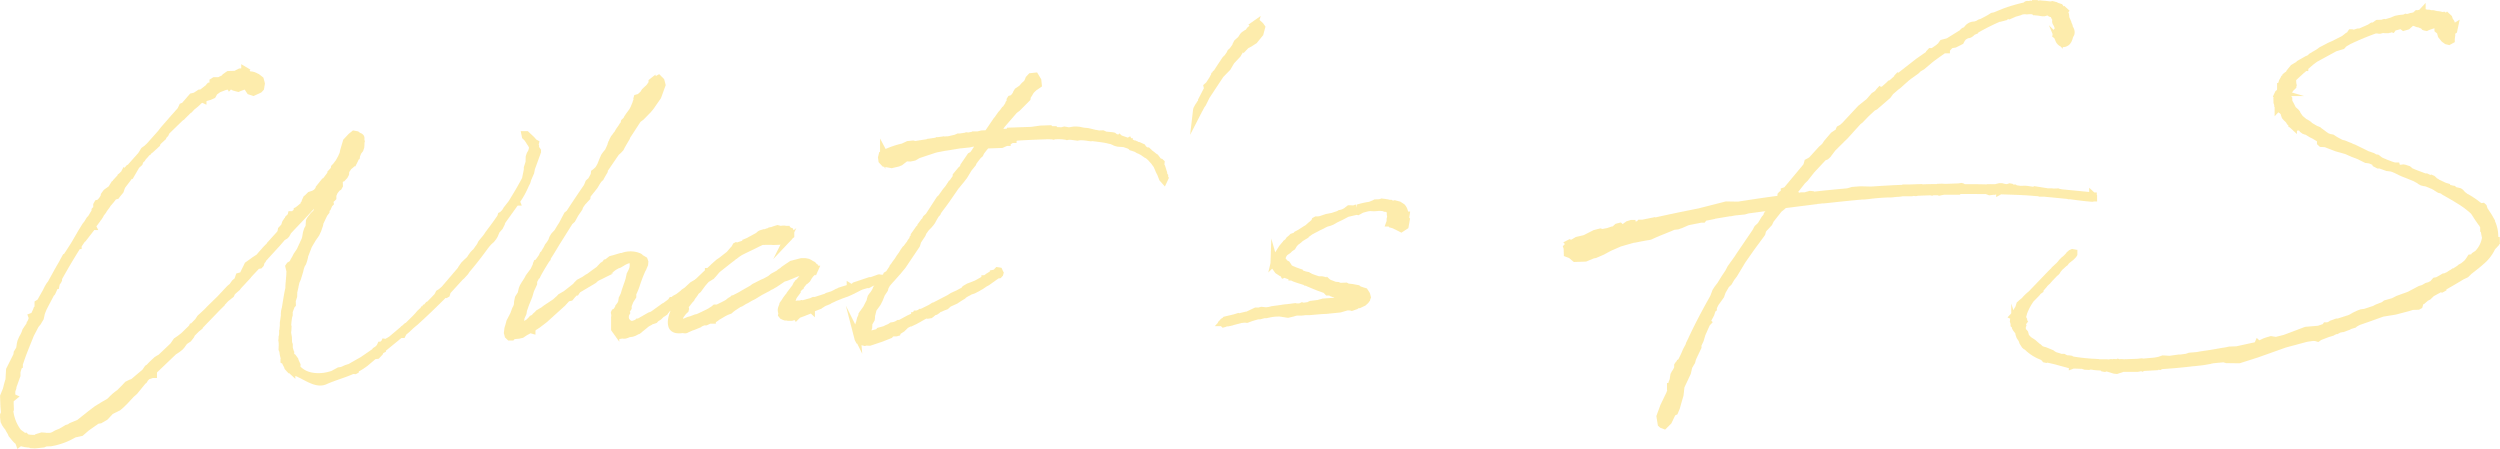 <svg xmlns="http://www.w3.org/2000/svg" viewBox="0 0 997.2 179.1"><defs><style>.cls-1{opacity:0.4;}.cls-2{fill:#fbcf2f;stroke:#fbcf2f;stroke-miterlimit:10;stroke-width:2.72px;}</style></defs><g id="レイヤー_2" data-name="レイヤー 2"><g id="メイン"><g id="_ページ" data-name="２ページ"><g class="cls-1"><path class="cls-2" d="M1.73,164.8l0-.38-.2-2.24-.14-4.13.57-1.4.47-1.14c.33-1.27.65-2.65,1.11-4l.23-4,2.93-5.87.09-.88,1-1.66.3-2,.22-.89L8.83,135l.7-1.28.35-.76.34-1,1.55-2.31.23-.5V129l.12-.13a13,13,0,0,1,.58-1.27l.09-1-.14-.37.37-.14.5-.14,1.05-2.29.11-.38.24-.26.35-.64-.13-.37,0-1,.86-.53,2.36-4.21.7-1.41.59-1,.48-.64.12-.13,2.47-4.47.12-.25,1.77-3.07h.12a.13.13,0,0,1,.12-.13l.23-.75,1.06-1.92.37-.14.59-1,.12-.13,2.38-3.71,2.24-3.84.35-.64L34.06,90l.72-.91.94-1.53.61-.65,1.54-2.56,0-.5.12-.13.49-.39.11-.25.23-.76.36-.39-.5.14h-.12l0-.37.36-.64.49-.14,0,.5.48-.77.84-1,.71-1.15.1-.63.84-1.16,2-1.44,1.19-1.92.73-.4.24-.39.25-.13-.14-.25.24-.26,0,.5.49-.26h.25l.48-.65.12-.13-.13-.12.1-.88.48-.39.5-.27.47-.89.25.24.11-.5L51.41,67l.37-.13L56.12,62l.36-.51.94-1.53,1.1-.79,1-.92L64.2,53l.47-.64.72-.9,1.81-2.07.24-.26,1.33-1.55,2.41-2.71V45l.72-.77.82-1.78.74-.28,3.13-3.62,1.24-.29,1.84-1.19.62,0a.42.42,0,0,0,.25-.14l2.68-2.09.12-.26.24-.26.5,0,.36-.38.61-.53.36-.38h-.5l0-.5.62-.39.75,0L86,33l.86-.53,1.22-.67,1.36-.67.36-.51,1.34-.93,2.75-.09,1.85-.94,1.5-.06.36-.38V28l.39.23-.24.39.51.23.65.6v.38l.87,0a4.71,4.71,0,0,1,2.28.67l.51.23,1.29,1,.14.5.29,1.11L104,35.12l-.6.65-2.35,1.08-1.39-.45-.66-1,.57-1.65.35-.76-.39-.24L99,32.41v.13l-1.57,1.81L95.63,35l-.62.27-1.64-.44L91.83,34l-.24.26-.13-.24-.86.4-.87.16-2.6,1-1.59,1.18L84.84,38l-1.24.55-.49.14L82,39l-1,.41v.25l-.51-.23-.48.39-.25.13c-.12.14-.12.14-.25.14l-.6.65-.85.78-1.46,1.17-.85.91h-.12L73.1,46.09l-.49.52-.73.53-4.12,4-1.33,1.3-.47,1-.84.91-.11.38-1.7,1.56-.48.52-.23.63-2.55,2.34-.49.27-.48.64-.49.27-.48.64-.6.65h-.13l-.12.13-.59,1-.73.65L55.6,65l-1,.91-.24.26L52.14,70h-.25l-3.11,4.12-.12.13L48,76.15l-1.2,1.42-.36.51-1,.29-1.2,1.54L42.9,81.46l-.12.26-1.31,1.8-.36.63-.6.78h-.12l-.47,1-.59.9-.24.25-.24.39-2,2.7.13.25h-.12l-.73.78v.25l-3,3.86-.36.26L31.2,97.9V98h-.12c-2.73,4.35-5.33,8.7-7.69,13l0,.63-.24.51-.6.77-.21,1h-.5l0,.5-1.05,2.29-.48.52-2.94,5.61-.8,2-.43,2-1.07,1.79-.84,1-2,3.82c-1.62,4.07-3.24,7.88-4.48,11.81v.12H7.69c0,.25-.11.38-.1.63a13.24,13.24,0,0,0-.79,2.4l0,1.38-1.6,4.44v.37l-.45,1.4,0,2.25.51.23-.49.4-.72.77.13,3.63-.24.38a16.6,16.6,0,0,0,3.44,8.78l2.44,1.79.37-.14.52.48a15.55,15.55,0,0,0,3.64.25l.48-.39,1.37-.42.49-.15,1.26.09,1.13.21v-.13h.12l.13.12h.13l.49-.14h.38l1.11-.42,1.1-.66,1.73-.69,2.46-1.46,1-.29.73-.52,3-1.23.37-.27L36.17,165l2.44-1.84,2.58-1.59,2.33-1.33.73-.65.6-.65,1.09-1,1-.79.73-.52,1.81-1.82,1.33-1.42,1.36-.68.86-.28,4.75-4,.12-.13.95-1.41.61-.4.85-.91,1.21-1.17,1-.91.86-.53.73-.4L68.92,138l.24-.26L70.35,136l1.34-.92,1.22-.92.73-.66,2.91-2.85.12-.26h.12l.24-.26,1.94-2,.83-1.28,2.55-2.34L83.8,123l4-3.9,3.74-4,1.1-.92,1-1.41,1.1-.91.56-1.65,1.49-.43a.46.46,0,0,1,.12-.25l1.87-3.83,2.93-2.1.61-.4.86-.53,1.69-1.94.36-.38c.72-.91,1.57-1.69,2.41-2.59l.12-.26.12-.13c.12-.13.37-.26.48-.52l3.38-3.74.11-.26.23-.63.11-.63,1.2-1.3.46-1.39.59-.9.61-.4v-.5l1-1,.11-.51.87,0,1.46-1.3v-.38l.24-.13.86-.66,1.7-1.43v-.38l.12-.13.34-1,.46-1,.49-.39,1-1,1.36-.42,1.1-.66,1.09-1.29,0-.38,2.16-2.7.37-.14,2.16-2.83v-.38l1.32-1.42.1-.76.73-.77.71-1,.49-.39.11-.51.7-1.27.7-1.53.21-1.14,1.12-3.79,1.81-1.94,1.22-1,1.13.21.78.6c.63.1,1.27.58.79,1.35l.13.12.15.62-.11.38,0,.75-.08,1.13-.34,1-.72.9-.58,1.4-.1.63-.25.13-.23.63-.23.51-.58,1.15h-.38l-.35.64-.49.39-.61.53-.12.13-1,1.53-.08,1.13-.47.89-.85.91-.49.14-.37.39-.35.64.06,1.75-.35.64-.61.4-.6.77-.25.13-.81,1.91,0,1-.25.26-.6.52-.35.77.14.62-.48.51-.58,1.4-.48.39-.12.38,0,.63-.72.9-1.64,3.44-.21,1-.68,2-.7,1.52-1.43,2.06L123.12,98l-1.61,4.18,0,.38-.34,1.26-.34,1-.59,1-.56,1.77v.25l-1,3.29-.47,1a23.32,23.32,0,0,0-.54,2.4l-.44,1.89-.06,1.76-.56,1.77.05,1.5-.36.39-.81,2.16a1.62,1.62,0,0,0-.09.75l0,.88-.23.76a32.55,32.55,0,0,0-.38,3.39l.14.5-.07,1.5-.1.88v.13l.31,1.74.07,2.13.29.86,0,1.38.43,1.36-.12.38,0,.88H116v.38l.9.59.79,1.1.14.5.68,1.48-.08,1.13c2.21,2.55,5.64,3.93,10.63,3.38a20,20,0,0,0,3.73-.88l2.46-1.34,1.12-.16,1.85-.82,1.36-.42,5.16-2.94,4.77-3.29.23-.39,1-.66.73-.77.35-.77.62,0,.24-.38.61-.53.11-.25.63.1,2-1.19,4.5-3.79.25-.26h.12s.13,0,.12-.13l.12-.13,1.09-1,.37-.14.13-.13,2.78-2.73,1.09-1.16.84-1,.85-.79.36-.26.24-.38.38,0,.12-.12.23-.51h.12l.25-.26.84-1,.37-.14,2.41-2.46.85-.91.59-1.14.85-.53.61-.53.73-.65,6.5-7.61.35-.64,1-1.41,1-1,1-.91.36-.39.48-.77.71-1,.73-.78.24-.13.48-.65,1.43-2,.47-1,1.92-2.32.95-1.41,2.87-3.86,1.79-2.56.12-.13.22-.76.5-.27,1-1,.71-1.16,1.92-2.44c1.9-3.08,3.91-6.4,5.55-9.59l.54-2.65.21-1.13,0-.75L211,64.7l.05-2.13.34-1,.59-1,.55-2-.39-.49v-.25a9.14,9.14,0,0,1-1.19-1.71l-.78-1.1-.65-.61-.15-.74.62,0,2.07,1.93.53.61.39.48.64.36-.22.88.26.37,0,.75.79,1.1v.37l-2.4,6.6-.32,1.64-.23.51-.93,2.16-.33,1.14-.71,1.4A31.89,31.89,0,0,1,206,80.27l.14.37h-.25l-.12.26-.36.26-5.14,7.19-.22.76-.7,1.4L198.05,92l-.81,1.9-.48.77-.72.9-1.09,1-.6.65-.6.77-.12.13q-3.58,5-7.55,9.66l-.48.77L184.27,110l-.72.65-5.07,5.56-.33,1.14-.25.14-.63-.11c-3.75,3.77-7.51,7.4-11.39,10.92l-.12.13-.49.39c-1,.79-1.94,1.7-2.91,2.61L161,132.56l-.47.9-.62,0-.13-.12-7.19,5.88v.25l-.49.27a.67.67,0,0,0-.37.26l-.23.64-1.08,1.16-1.25.17-3.4,2.88a24.65,24.65,0,0,1-3.8,2.38l-.11.51-.25.13-.88-.09c-3.57,1.62-7.54,2.64-11.12,4.27-3.82,1.63-8.22-2.47-12.27-3.71a2,2,0,0,1-.9-.47V148l-.13-.12-.52-.36h-.12l-.91-1-.14-.49a10.32,10.32,0,0,1-1-2.1h-.13l-.25-.12,0-.37.11-.51a18.42,18.42,0,0,1-.6-3l-.28-.62.07-1.63,0-.88-.16-1.12.1-.63,0-.62.11-.38c0-.25.11-.51.1-.76l0-1.25.11-.25.18-2,0-1.13.11-.63.3-2.14,0-1,.1-.88.33-1.26v-.13c.52-3.15.93-5.91,1.37-7.56l0-1,.36-4.27.06-1.63-.44-1.86.36-.52,1.1-.66.47-1,.83-1.41.35-.76,1.31-1.92,1-2.17,1.05-2.29.22-.76.31-1.89.45-1.39.59-1,.17-2.39.35-.64L125,85.86l1.09-1,.58-1.4h.12l3-7-.85.91-.49.39-.11.38-.38-.11c-4.32,5.29-8.68,9.57-13,14.23l-.7,1.28-.48.52-1.11.66-2,2.33-5.67,6.2-.23.51-.48.52-.34,1.14-.36.39-1,.16L96.94,112h.12l-1.93,2.08-.48.64-1.33,1.17-.73.65-.47,1-2,1.57-1.81,1.94v.13l-1.46,1.43-7.37,7.64v.13l-1,.78-1.93,1.95-.35.76-1,1.29-1.59,1.06-1.2,1.67-.6.64-1,.79-1.23.79-.36.27-7.88,7.53-.09,1,0,.5-.5,0-2,.69-.85.91-.47.77-.37.26-3.36,4.12-1.34,1.18-2.65,2.85-1.46,1.42-1.09.92-3,1.48-2.17,2.33-2.08,1.2-1.13.16-4.15,2.9-2.31,2-2.74.6a27.22,27.22,0,0,1-9.39,3.46l-2,.07-.86.4-1.62.19-1.75.18-1.5-.07-.39-.24a12.53,12.53,0,0,1-4-.73l-.49.39-.27-.74a4.34,4.34,0,0,1-1.16-1l-.52-.61-1-1.22-.28-.74a13.81,13.81,0,0,1-1.06-1.84l-.66-.85-.52-.74-.54-1.11-.18-1.49,0-1Z"/><path class="cls-2" d="M250.6,121.92l0,.87-.47.77-.12.13-.22.89.13.24-.35.64a6.41,6.41,0,0,0-.08,1.51l.16.74.39.49.52.61.64.35.63.23a5.61,5.61,0,0,0,1.37-.3l1-.41.24-.26h.37l4.42-2.53.5-.15.62-.27,4.39-3.16c.13,0,.25-.13.38-.14l2.44-1.83.35-.52.5,0,.73-.65,1.48-.8,1.82-1.44.37-.39,1.22-.79.12-.13,1.94-1.82a.45.45,0,0,1,.37-.14l.25-.26.49-.27.52.61,0,.5-.37.26-1.1.67-1.72,1.18-.48.52L272.63,118a46,46,0,0,1-4.38,3.66l-1.09,1h-.38l-.6.52-.36.52-.25.13-.35.64-.73.53-.5.26-.72.66-.37.39-1.22.79-.48.52-.75.27-1,.29-.24.26-1.23.67L256,130.75l-.36.26-.73.65-.37.26h-.25l-.37.27-1,.53-.86.28-1.25.17a6.86,6.86,0,0,1-1.61.56,2.57,2.57,0,0,1-1-.09l-.75.15-.64-.48-.27-.36a.13.13,0,0,0-.13-.13l-.78-1V132l-.52-.73,0-2.38,0-2.25.1-.88-.16-1,.12-.26.73-.4.24-.51.47-.64.11-.5.72-.91.23-.5.24-.39.2-1.51.82-1.66c.43-1.89,1.36-4,1.92-5.95l.43-2c.82-1.53,1.41-2.68,1.22-4.42l.12-.26.09-.88-.64-.6a9.06,9.06,0,0,0-3.35,1.12L247,105.51l-.86.29-1.35.79-1,.79-.24.26-1,.53-.85.79-2.34,1.2-.62.28a8.39,8.39,0,0,0-1.47.92l-.36.39-6.5,3.86-.6.9-.62,0-.35.64-.49.52-.84,1-1.24.29L224.39,121l-3.88,3.51-3.16,2.87-2.92,2.23-.62.4-.85.53-.73.78v.37l-.75-.22-2,1.07-1.35.92-1.24.29-2.24.21-.49.52-.87,0-.65-.61-.29-1.11.19-1.64.56-1.9.22-.88.94-1.79.59-1.15.68-1.9.12-.25.35-.64.34-1,.08-1.26.33-1.51,1.07-1.67.43-1.89.35-.89.59-1,.83-1.28.47-.77.47-.9,1.92-2.57.93-2,.1-.51.13-.13.11-.38.37-.14,1.43-2,.24-.38.23-.51h.12l1.66-2.81.35-.76.6-.77.83-1.29.46-1.26L221,94l1.33-1.43c.59-1,1.18-2,1.89-3.07l2-3.82.85-.66c2.14-3.33,4.4-6.67,6.67-10l.35-.51.24-.51.46-1.15,1-.91.7-1.27.47-.9.1-.88.36-.26,1.1-1,.59-.9.47-.89.92-2.29L241,62.4l.71-1,.84-1,1.05-2.29.11-.51.23-.63.36-.39v-.38l.58-1.14.12-.13h.13l.35-.64.36-.51.25-.13.11-.26L247,52l.84-1.16.47-.76.25-.14-.12.26.12-.13V50l.34-.88.11-.51.85-.78.35-.76.36-.52.23-.38,1.44-1.93.59-1.15.46-1.14.23-.51.22-.76.36-.51L254,39.4l.11-.38,1-.28,1.46-1.31.59-1,1.7-1.56.72-1,.47-.77,0-.5.49-.39.15.75,1-1.16,1-.54,1,1,.43,1.61-1.71,4.69-2.86,4.11-1.08,1.29-2.67,2.72-1.34,1-5,7.69.13.12-.59,1L248.12,58l-.59,1.15-.72.78-1.09,1-4.65,6.8,0,.5L240,70.07l-.47.89-.6.52-.72,1-1.06,1.79-2.88,3.61-.1.88-1.81,1.94-1.07,1.54-.23.76-1.66,2.44-1.18,2.17-1,.91-5.46,8.7c-1.06,1.79-2.13,3.58-3.32,5.38l-.1.5-.24.26-.36.52c-1.19,1.92-2.37,3.84-3.43,5.88l-.11.25-.25.13-1.06,2,0,1-1.17,2.54-.67,2.28-1.38,3.43-.8,2.28-.2,1.26-.82,1.78-.19,1.76.53.73.51.24.62,0,1.6-.93.72-.77.25-.14.36-.51.86-.41.48-.64.73-.65.48-.52,1.35-.8.49-.26,1-.79,3.79-2.51,1-.91.49-.4.72-.77.49-.27,1.6-.93,4-3.15.24-.38,1-1,2-1.07,1.47-1,.37-.14c1.34-1,2.68-2,4-2.9l1.57-1.68,1-.66.35-.51.63-.15.36-.39,1-.78,1.12-.29,2.85-.85.5,0a8.72,8.72,0,0,1,6.64,0c.25.11.51.23.51.48l.64.35,1,.59.27.75-.09,1-.69,1.65-.12.13a55.15,55.15,0,0,0-2.3,5.84,29.13,29.13,0,0,1-1.61,4.07l0,1.12-1.06,1.67Z"/><path class="cls-2" d="M314.75,117.93l.12-.26.23-.38,2.16-2.83.46-1,.37-.39.11-.25.37-.27,1.44-1.67.48-.65V110l.13.12.33-1.26-.13-.12-.63-.1-1.12,0-1.49.43-3.58,1.5-.86.29-.63.14L309,113.37h-.13l-1,.66-.86.4-.86.53-2.83,1.48-2.82,1.72-1.11.54-1.84,1.07-.61.27-1.47.93-.75.28-2.2,1.45-.73.53-.73.65-1.11.41-1.11.54-2.95,1.73-.24.26-1.22.8h-.25v.12l-1.12,0-1.48.68-1,0a5.18,5.18,0,0,1-1.24.55l-.48.39-2.47,1-.5.14-1.85.82-.25.14-.37.13-.37,0-.76-.1h-.12c-2,.32-3.63,0-4.18-1.35-.56-1.61-.12-3.51.68-5.54l.45-1.52.37-.14.11-.5.47-.77.23-.51.25-.13v.12l.23-.63.83-1.28,1.35-1,.24-.26.94-1.66.48-.64,1-.79,1.46-1.3,5.45-5.2v-.13h.12l1.58-1.43.36-.39,2.07-1.83,1-.66,3.17-2.49.12-.13,1.44-1.67.61-.65.47-.9.24-.13.88.1.37-.27.87-.28.49-.14.62-.15.49-.39v-.25l1-.41,3.93-2.14.73-.65.49-.27,1-.29.26.12.24-.13,1.12-.42h.37l.61-.4.87-.15.75-.28.86-.28.5-.14,1.26.33.75-.15.75,0,.5.11h.25v.12h.5l.38.23.14.25.5.11.27.61,0,1.13-.36.26c-.12.38-.48.65-1.33,1.55a.71.71,0,0,1-.87,0l-1.37.43-.87.15-2.25.08-2-.18v.12l-.5,0V96.2h-.25l-.87.15-.88,0-1.72.81-2,1-2.83,1.35-2,1a19.09,19.09,0,0,0-2.08,1.45c-.12.13-.12.13-.13,0l-1.09.92-.12.12-.25.14-5.48,4.32-.49.52-1.08,1.29-.84.91-.86.53-1.11.66-.36.39L280.39,113l-.24.26-.24.38-1.43,1.93-.37.27-.24.25-.37.27-.23.51-.36.51h-.25l-.23.63-.48.65-.23.5-.6.65-.6.77-1.2,1.55v.25l.15.75-.12.25v.25l-.24.26-.49.39-.35.51-.6.78-.48.76v.25l-.11.26,0,.75.27.37.39.61.39.24,2.59-1.1,1.12-.29,1.72-.68h.13l.62-.14c1.6-.69,3.2-1.49,4.8-2.3l.62-.4.85-.53.61-.52,1,0c1.36-.67,2.84-1.35,4.19-2.15l.6-.52.87-.4v-.13l.25-.13.36-.39.5-.14,1.84-.94,1-.54.86-.53,3.32-1.87.85-.66,3.45-1.74.74-.28,2.21-1.2,1.1-.92,2.21-1.2.61-.52,1-.67.6-.52,1.47-1,1.59-1.06,3.85-1,1.5,0,1.13.21.9.47.51.36a1.4,1.4,0,0,1,1,.84v.12l.26.12,0,.5-.12.38h.25l-.11.25-.13-.12-.24.26-.24.39-.23.51-.73.65a3.59,3.59,0,0,1-.6.77l-.83,1.41-.73.65-.37.14-1.44,1.8-.24.26v.12l-.25.14-.72,1-.23.39-.24.51-.95,1.41a3.34,3.34,0,0,0-.47.89l-.34,1-.12.13a1.75,1.75,0,0,0-.21,1.26c0,.38-.12.13.39.24.12,0,.25.12.38.11l.62-.14.87,0,.25-.14.88,0,.62-.15.25.12c.87-.16,1.61-.43,2.73-.72l1-.29.87-.4.75,0,4.33-1.4.37-.27,1.36-.42v.13L333,117l1-.54.49-.14L335,116l4.09-1.27v-.25l.38.24,1.11-.42.37-.39,5.94-2,.63,0,3.09-1.11a.48.48,0,0,1,.38.11h.25l.15.87-.49.4-1,0-2.11.58-1.47.8-.5,0-2,.57-1,.41L340,116l-2.1.95-2.35.84-2.71,1.09-.49.27-1.24.55-.61.39-1,.41h-.12l-.86.4-1,.66-.37.14-.24.26-3.22,1.24v.25l-.13-.12-1,.41-.11.25-2.1.83-1.86.69-.6.52-.13.13-.13-.25-.37.14-.24.26-.26-.11-.12.13-.86.28-1.38,0-.25-.11-.88,0-.63-.23-.51-.23-.4-.49.11-.63-.14-.5a2.49,2.49,0,0,1,.06-1.63l.35-.88.11-.51.83-1.16.36-.63.95-1.29Z"/><path class="cls-2" d="M391.69,53.38l2-.07.6-.65,3.22-4.75.36-.38,1.43-2.06.6-.65.84-1.15.37-.26,1.3-1.93v-.25l.48-.52.23-.5.24-.39-.37.26h-.12v-.25l.24-.39.49-.14v.38l.48-.65.61-.64.59-.9.11-.38.48-.77,1.71-1.18,1-1.17.49-.39.37-.14.12-.25v-.13l.12-.13v.13l.69-1.65.84-.91,1.75-.19L414,32.06l.19,1.75L412.46,35l-1.21,1.17-.83,1.41-.6.9-.1.75-3.87,3.9-1.22.91-4.81,5.56-2.64,3.47,1.5-.18.49-.39h.37l.39.36,3.12-.36v-.25l8.38-.29,3.62-.51,3.75-.13.39.37,1,0V52l3.26.13,1.12-.29,1.76.32,2.12-.33.87,0,1.13.09,1.52.32.88.1,1,.09,3.16.76h.25l1,.22,1.63-.06,1,.47,2.77.28.5.1.78.6a7.22,7.22,0,0,1,1.51.45l.12-.13.13.12,3.3,1.14.25-.14.13.25h.12v.12l1.91.81h.25l.38.24a.65.65,0,0,0,.51.23l.63.11,1.53.69.39.62,1.16.83.5,0,.52.49.13.24c.77.48,1.42,1.08,2.06,1.56,0,.13.13.12.13.25l.38.11.92,1.22v.12l.26.24.75.23.26.24-.09,1,.41.86.7,2.23.16,1c0,.13.14.25.27.37,0,.37,0,.63-.1.75l.13.13-.35.76-.65-.73-.14-.37a1.55,1.55,0,0,1-.15-.75l-.94-1.72-.95-2.22-.27-.49-.13-.12-.79-1.1-.91-1c-.13-.12-.13-.12-.14-.25L457.86,62l-.51-.23-1.54-1.07-.13-.13a2.79,2.79,0,0,1-.9-.47L454.4,60l-.25-.11-1-.59-1-.34-.76-.23-.26-.37-.13-.12h-.25l-.38-.23-2-.68-2.39-.17L445,56.9l-1.53-.7-1.89-.43c-2-.43-4.15-.61-6.29-.91l-.25.13-2.14-.3-1-.09-1.25,0-.88.15-2.26-.3-1.13-.08-.75.15-.38-.11-1.51-.2a25.18,25.18,0,0,0-3,0l-.5.14-.38-.11c-.75,0-1.38-.08-2-.06-4,.15-8,.28-12,.55l-.87.16-.86.4v.38h-.5l-1.35.8-.5,0,0,.38h-.38l-1.85.81-6.13.22c-.71,1-1.56,1.93-2.15,2.83l-.35.76-.73.65c-.72.91-1.44,1.81-2,2.7l-.12.38-1.68,2.07-1.77,2.94-1.08,1.41-2,2.45-.25.26-3.81,5.52-.84,1.16-2.39,3.21-.35.76-.6.65-.71,1.16-.83,1.53-.47.64-.85,1-1,1-.72,1-.12.13-.35.52-.35.88-1.78,2.7-.45,1.52-5.6,8.33-1.92,2.32-2.53,2.85-.6.64-1.21,1.42-.7,1.28-.22.88-1.19,1.8-.92,2.28L350,121l-1.67,2.31-.66,2.65,0,.75-.1.63-.95,1.66-.07,1.63-.45,1.39-.23.64.27.49.63.23.75-.15,2.24-.58.74-.28.23-.38,2.11-.58,1.11-.54,1-.41.73-.52,1-.16,1.11-.42.61-.39.5,0,.37-.14,3.2-1.74,2.34-1.08v-.13H365l.35-.64h.37l.75-.28h.37l.36-.39h.38l3.57-1.75,1.22-.8.5-.14,5.78-3,1.23-.79.86-.4,1.48-.68,2-1.07h.12l.6-.77,1.35-.8,1.48-.55,1.73-.69,3.32-1.87v-.12H393l.61-.39.49-.4,1.71-1.06h.38V109l.75-.15.6-.52.37-.39.63.1.27.62.13.24-.11.38-.36.39-1,.16-.36.39-3.3,2.37-1,.53-1.35.93-1.84,1.06-1.35.68-1.24.42-1.72.93-.86.53-.36.39-1.35.8-1.59,1.06-2.1.95-.61.27-1.09,1-1.12.41-1.23.55-.5.14-.73.65-.61.4-.62.15-1.09.91-.37.26-1,.16-.88-.09-.73.4-2.34,1.33-1.23.67-1.72.81-.38,0-1.47.8-1.45,1.43-1.23.79-.62.15h-.12l.13.25-.11.38-.5.14-.75,0,.24-.51-.5.14-1.1.79-.36.39-3.46,1.37-4.58,1.54-1.63-.07-.37.14-.89-.22-.5-.11-.89-.34-.4-.74-.29-1.12a11.17,11.17,0,0,1,0-2,15.29,15.29,0,0,1,1-3.79v-.25l.22-.89.35-.76.24-.26,0-.62.24-.39.59-.77.24-.38.72-1,1.17-2.3.24-.38.21-1,.23-.76.35-.51.72-.9.71-1.16.35-.89.47-.76.61-.53.12-.25.85-.78,1.09-1,.59-.9.11-.5.23-.64.86-.53,1.54-2.31.12-.38.36-.38A23.11,23.11,0,0,1,358,104l.71-1.15,1-1.41.71-1.16.71-1,.37-.27.24-.38.48-.64.12-.13c.23-.39.6-.65.71-1l.12-.25.36-.52.24-.26.36-.51V95l.48-.52,0-.62,1.91-2.7.49-.27a.12.12,0,0,0,.12-.13l.1-.63,1.32-1.79.36-.27.47-1,1-.91,4.4-6.79.6-.52,1.91-2.7.24-.26a13.25,13.25,0,0,0,1.44-2l.12-.13.23-.38h.13l1.91-2.69,0-.63,1.92-2.32.37-.26.59-.78.11-.5,2.74-4,.74-.4.85-.9v-.13l.48-.52V60l.35-.51.37-.14L390,59v-.13l.23-.51.11-.38,1.07-1.54h-.25l-.73.4-2.5.34-1.49.3-3.74.38-3.86.64-1,.16-1.12.16-3.23.62-1,.28-6.31,2.1-1.1.67-.49.26-1.5.31L361.34,63l-2.2,1.71-1,.41-2.49.58-2.9-.52-1-1.09-.17-1.25.22-.88h.13a1.08,1.08,0,0,1,.35-.76h.25l-.13-.24v-.25l.26.49a34.29,34.29,0,0,1,7.55-2.65l2-.94,2-.2.76.23,5.1-.81.25-.13h.12l3.37-.5.12-.13h.25l2.24-.32.38.11.75,0,.12-.13.63,0,3.1-.73.25-.14.62-.27.75,0,2.11-.32.37-.14.88.09a10.28,10.28,0,0,1,1.87-.31l.12-.13.5,0,1.13,0Z"/><path class="cls-2" d="M477.23,44l.11-.5.71-1.28.24-.26.35-.64.48-.64.11-.5v-.13l2.23-4.33.11-.38.12-.26h-.13l-.14-.63.73-.65,1.42-2.18.47-.89.24-.26.11-.5.25-.14.11-.25h.13l.36-.52.47-.77,1.31-2,.35-.52,1.31-2,.36-.39.25-.13,1.19-1.67.35-.76.73-.65.84-1.16.47-.77.11-.38.47-.89,1.46-1.3.83-1.29.48-.51,1-.66.5-.15.83-1.15,1.1-.92.35-.64.24-.26-.13-.12.37-.26-.11.38.86-.53.74-.15.78.72.53.74-.67,2.52L501,15.37l-.6.77-1.84,1.19-2,1.08.12.12-.36.38-.13-.24-.25.13-.6.65-.61.52-1.06,1.79-2.54,2.72L489.66,27l-2.78,2.85c-2,3-3.92,5.9-5.59,8.46l-.58,1.15-.94,1.91-.48.64-.82,1.53-.35.64-1.18,2.3Z"/><path class="cls-2" d="M560.66,86.42v.25l.13.37-.23.39-.11.5.27.49h.12l-.31,1.76-1,.66-.61.4-1.15-.59-1.91-.93L555,89.5l-.27-.49-.5,0,.23-.64,0-1,.22-.76-.16-1.12,0-1.25-.26-.24-.15-.5-.88-.34-.63,0-1-.34-1.63-.07c-3.87.51-2.28-.55-6.86.87l-1.47.8-.51-.11-3.73.88-2.58,1.35-2.09,1-1.35.79-1,.41-1.49.43-2.09,1.08-.62.27-3.32,1.74L521,93.57l-.12.25-2,1.2-.73.65-.48.39-.74.53-.72.78-.71,1.15-1,.66-.61.65-1.34.92a4.92,4.92,0,0,0-1.17,2.42c-.33,1.26,0,.37.67,1.1l.39.62.9.47.66,1,.39.62h.13c.77.48,1.53.7,2.17,1l1.64.57v.25l2.16.8,1.13.22.65.47h.12l.13.12,3.3,1.14,1.37,0,1,.21,1,.59.12-.12.26.24.52.35,2.41.92,1.13.09.76.35,2.5-.09.64.35,1.76.19,2.27.42.64.48,2.16.68.79,1.22.29,1.12-.12.25-.11.51-.47.64-.85.78-1.73.81-.62,0-.74.52-1.6.56-.38-.11-1.38-.08-3,.86-5.49.56-1.63.06-5,.43-1.5,0-1.62.18-2.13,0-1.49.43-1.86.44-3.28-.51-2,.07-1.25.16-2.23.46-.76,0-1.73.44-.75,0-2.48.71-1.86.69-1-.09-1.37.17-3.35.87-.37.14-1.37.3-.26-.12-.12.13-.5,0-.49.27-.49.14-.26-.24v-.25h-.13l.12-.13-.13-.12.24-.26.25-.13h.13l.48-.51,3.72-.88,1.37-.43.25.12,1.74-.44,1.24-.29h.38l3.45-1.63,1.25,0,1-.29,1.88.19,1.38-.18,1-.28,2.62-.34,2.11-.33,1.87-.19,2.62-.34.38.11,1.5,0,.87-.41.38.12c.62,0,1.24-.17,2-.2l1.11-.54,2.87-.35,2.11-.57,3.74-.26.38.11.75-.27,1.37,0,1.11-.67,2.11-.45-.63-.23-.39-.36L535,118l-1.64-.32-1.9-.68-.14-.37-.5-.11-1.25,0-.78-.85-3.17-1.14-.51-.23-.89-.34L521,112.6h-.13l-.13-.12c-2.4-.8-4.55-1.35-5.32-1.95h-.13v-.13l-.77-.35-.63-.1-1.52-.57-.37.14-.4-.74-.63,0-1.28-.83-1.58-2.2.06-1.88.14.49a4.22,4.22,0,0,1,.7-1.52c.23-.51.72-.9.95-1.41l-.12-.12,1.54-2.44.84-1h.25l.47-.89.73-.53.6-.89L515,95l.48-.52,1.24-.42h.13l.35-.51.74-.41h.13l2.45-1.59,1.1-.66,1.09-1,.37-.27.72-.65.49-.39.23-.63.49-.27.88,0,.87-.16,2.47-.84,1.62-.3.75-.15.37-.14,2.1-.7.37-.27a5.93,5.93,0,0,0,2.84-1.22l.85-.66.5,0,1.38.08.62-.27.62-.15a2.4,2.4,0,0,0,.87-.15,29,29,0,0,1,4.23-.9l.74-.28,1-.41.5-.27,1.75-.06.86-.28,2.14.3.89.22h.37l.13.12,1.26.21.37-.14,1.65.44,1.28.83.39.49.27.49c.27.62.42,1.36.7,2.23h.25l-.1.63Z"/><path class="cls-2" d="M659.87,88.22c5.84-1.33,11.81-2.54,17.9-3.76l10.8-2.75,4.76.08c5.23-.81,10.46-1.62,15.82-2.31h.5c.12-.26.37-.39.61-.65l.09-1,.24-.26.37-.26.49-.27.22-.76v-.12l.86-.28,6.13-7.35,1.93-2.32.44-1.52,1.48-.81,4-4.39,1.33-1.18.84-1.28,2.64-3.09,2.33-1.59,0-.62.11-.26,1-.53L735.8,50l6.4-6.86,3.29-2.62,2-2.32,1.22-.8.48-.52.49-.39v-.25l.12-.13.13.12,1.49-.55,2.06-1.83.36-.38H754c1-.66,1.7-1.44,2.67-2.22l.12-.38.36-.39.25.12,7.68-6,4.53-3.17,0-.37.48-.52.5,0v.25l2.69-1.84.25-.26.48-.39.84-1.16,2.23-.58,5.76-3.58c.23-.63.85-.78,1.47-.93a3.66,3.66,0,0,1,3.44-2.12l.86-.28c.62-.15,1.1-.79,1.61-.69l3.07-1.61,1.47-.92.87-.16,3.71-1.51a63.51,63.51,0,0,1,8.8-2.56c.09-.88,1.25-.17,1.86-.56a4.8,4.8,0,0,0,1.87-.07V1.39l.38,0c.64.48,1.37-.05,1.88.19a31.33,31.33,0,0,1,3.64.37h.13l.75-.15,1.26.33.38.23,1.4.46.79,1.1.24-.14.39.24.26.37.12-.13.13.12-.12.13v.25l.14.37.27.61.18,1.5.81,1.85,0,.63c.64.22.42,1.23.81,1.72s.82,1.85,0,2.63c-.33,1.14-.65,2.78-2,3.2-1,.54-2.14-.42-2.55-1.41A2.53,2.53,0,0,0,820.07,14c.11-.63-.16-1.25.57-1.65a2.29,2.29,0,0,0,.06-2c.1-.63-1.56-1.57-.35-2.74a1.67,1.67,0,0,1-.91-1c.1-.75.09-1,0-1.12-.51-.24-1.61.55-2.16-.93l-.37.14-1.49.42-.75,0-2-.3h-.13c-.37,0-.75-.1-1-.09-.9-.72-2.27-.3-3.4-.38a4.75,4.75,0,0,0-2.61.47l-2,.57-2.1.94-1.13-.21c-.12.13-.12.13-.25.14l-1.36.55.13.24-1.11.29h-.38A92.06,92.06,0,0,0,788.07,12l-.12.26-1,.41c-.61.52-1.21,1.29-2.09,1.2h-.13l-1.47.81-.72.9-.47.89-1.85.94-.61.27-1.25.17-.61.4-1.33,1.42v.25h-.25l-.13-.24h-.25l-.5.26c-1.71,1.19-3.42,2.38-5.13,3.69l-.48.39-2.92,2.48-1.35.8c-.13,0-.12.13-.25.14l-.72.77-3.3,2.37-.49.39-.61.53-2.91,2.6-.73.53-2.31,2L753,38.13,750.85,40l-.6.52-2.32,2-.86.41-2.67,2.47L742,47.91l-.73.52-1.82,2-3.37,3.74-1.21,1.17-1,1L731,59.19l-1.92,2.57-.73.65-1,.41-4.71,5.05L720,71.21l-1.09,1.05L716.76,75l-2.52,3.09-.11.51v.12c.87,0,1.87-.19,2.87-.22v-.13l.12-.13.13.12h.25l.38-.14.62-.15,1.5,0,2-.57,1,.09.25.11.38.12c4.36-.53,8.86-.94,13.35-1.35l2-.57,3.12-.23,4.26.1c4.12-.27,8.37-.54,12.5-.69l.37-.13,2.25,0,4.88-.17.26.12c2-.07,4.13-.15,6.26-.1l.24-.13,1.38-.05,1.5.08,5.26-.19,1.12-.16.38.11.38.24v.12c3.5,0,7,0,10.52.14l.5-.15,1.5.08,1.86-.45,1,0,.38.11,1,.22.88,0,.76.22-.27-.37.38-.13.5.1.13.12v.13h-.37l.38.11,1.25,0,.26.24,2.14.3,1.87-.06.88.09,2.65.41.36-.26,4.54.72c.12,0,.38.11.5.1l1.25,0a2.21,2.21,0,0,1,.88.09l2-.07.51.24.38,0,.5.11,12.32,1.2h.12V78l.13.12H835v.25l.13.12,0,.5h-.25a.44.44,0,0,1-.37.13c-3.39-.25-6.16-.66-8.68-1l-.5,0a.45.45,0,0,1-.38-.11l-9.55-.92-.87,0a.12.12,0,0,1-.13-.12l-.63,0-2.26-.17c-4-.36-8.15-.47-13.67-.65l-.25.14v-.13h-.13c-.5,0-1-.1-1.5-.08l-.49.27-.5,0-1.38.17-1.26-.46c-3.88,0-7.65-.11-11.27,0l-.12.26-.75,0-4.88,0-.75.15v-.13l-1.5.18-2.26,0-.24.13-.51-.11-5.12.18-.75.15-1-.09-.75.15h-3.63l-1,.17L756,77.22l-1.75.19-1.38,0c-2.12.07-4.24.27-6.24.46l-1.25.17-2,.2-.76,0c-5,.43-10.1,1-15.09,1.53l-.88,0a8,8,0,0,1-1.75.19l-.49.14h-.13l-12.22,1.55-.5,0-.47.64-1.47,1.18-3.35,4.25-.59,1.27-2.05,2.2-.48.64-.33,1.27-2.63,3.6-1.43,1.92L695,104l-3.31,5.5-1.08,1.42-1.06,1.79-1,.91L687,116.32l-.57,1.65-2.15,3-.82,1.65,0,.5-.36.27-.68,2-1.53,2.81.38.36-.48.52-1.86,4.2-.67,2.28-.93,2,0,.88L675.18,143l-.33,1.27-1.18,2-.54,2.4-2.57,5.47-.38,3.4-.78,2.66-.67,2.4-.69,1.65-.87.41-.35.76-1.28,2.68-1.69,1.68-.89-.34-.39-.36-.48-3,1.49-4.06L666,157l.68-2-.14-.25v-.5h-.25v-.13h.13l.11-.25.24-.39.1-.75.46-1.15.31-2,.47-.89.24-.26.47-.9.35-.76.22-.63-.24.13,0-.5.24-.38.12-.13,0,.5.48-.52.12-.26.11-.38v-.12l.25-.13,1-2,.7-1.53.35-.89,1.17-2.17.11-.5.7-1.41c2.68-5.85,5.74-11.59,8.92-17.21l.92-2.42.83-1.28,1-1.28,1.66-2.69,1.54-2.31.94-1.79,2.87-4,.47-.77,6.55-9.62L701,91l1.09-1c.12-.13.12-.26.24-.26l1.54-2.56.73-.78.22-.76L706,84.48l.95-1.41-3.39-.13-6.35.85-1.49.42-3.87.39-1.62.31h-.37l-6,1-.37.14-3.73.75-.48.65-.75,0-5.35,1.06-2.83,1.23-1.24.42-1.62.18-1.24.55L663.51,92c-8.9,3.57-1.83,1.44-11.28,3.4h-.13l-.87.15L646.15,97l-4.07,1.77-3,1.61-2.84,1.22-.87.16-3,1.23-4.13.14L626.91,102l-.25-.24-1.53-.58-.06-1.75.12-.13-.27-.74,1.2-1.29-.26-.25.25-.13.25.12.63,0,.74-.4,1.35-.8,3.1-.73,3.94-2,2.23-.58.76.23,2.37-.46,1.6-.56,1.75-.18-.63-.23.85-.78,1.11-.29.26.24v.25l-.86.53.87-.28.5,0,.37-.13,1.62-.19.24-.26-.51-.35.73-.53,1.37-.42H651v.37l-.61.53,1-.29,2.13-.07.6-.65,1.13,0,4.47-.91Z"/><path class="cls-2" d="M974.69,76.22l-1-.46-.63-.11-1.15-.71-.13-.24a2.67,2.67,0,0,1-1-.47l-2.42-1-.63-.23-.76-.1-.88-.22-.38-.24-.26-.11-.64-.48L963.24,71l-3.43-1.39c-2.54-.91-2.42-1.16-5.22-2.32l-.76-.22-1.63-.2-2.79-1-.75,0-1.15-.59-.27-.61-1.91-.81-1.51-.2-3.06-1.52-2.15-.8-2.93-1.28h-.12l-3.55-1-3.3-1.26-1.14-.46-1.63-.07-.39-.36,0-1.13-.51-.48-1.92-1.18-1-.47-1.92-1.18-.51-.11-.63-.23-.64-.48L918,51l-.76-.23-.26-.24h-.25l-.37.14-.26-.24-.37.14h-.12l-.77-.35v.13l-.13-.12.12-.13-.27-.37-.38-.11v-.13l-.78-.72-.53-.86-.26-.24-.64-.6-.53-.61-.27-.74,0-.5L911,45l-.4-.49-.13-.37L910.2,44l-.38-.12-.39-.36-.25-.11-.4-.62-.12.13v-.12l.12-.13,0-.38L908.5,42v-.25l-.28-.87-.05-1.5.11-.26v.13l.09-.88-.13-.12.47-1,.49-.39.38.11a6.57,6.57,0,0,1,.19-1.51l0-.87h-.12v-.13h.25L910,34l0-.38.12-.13V33.4l.22-.89.47-.77.24-.51.24-.13v.13l.47-.77v-.13l.48-.39.49-.27h.13l.35-.77L914.74,27l2-1.19.36-.39,3.07-1.74,1-.41a.13.13,0,0,1,.12-.13l.73-.65L925,20.73l.85-.66,3.32-1.74,1.85-.82,3.94-2,1.46-1.17.74-.41.59-.89.38,0,.76.23.37-.14.87-.28.49-.14.75,0L945.24,11l.36-.26.62-.4.62,0,1.47-1.05,1.87-.07.87-.28.51.11L954,8.32l1.6-.68,1.49-.31L959,7.14l.62-.27.51.11,1.11-.29.37-.14,1.62-.31.85-.78.63.11.24-.26,1.12-.17-.13-.24.24-.26,0,.5.63.1.36-.26.38.11.13.12,1.13,0,.88.22.88,0,1.26.33a10,10,0,0,1,2.78.53l.24-.13.77.47H976l.12-.13.13.12-.12.13.39.24.26.36-.12.26a5.33,5.33,0,0,1,1.05,1.34.56.56,0,0,1,0,.62l-.47.9h.12l.9.72.86-.53-.32,1.51-.86.54L978,14l-.2,1.51,0,.5-1,.54-.88-.22-1-.72-1.18-1.46-.43-1.61-.9-.72-.06-1.88-.64-.35-.37.14-2.11.7-1.11.41-.25.13-.5-.1-.38-.12-.52-.6-.76-.23-.39-.23-1.13-.22-1-.46H963l-.25-.12-1,.16-.48.52-1,.91-1.49.43-.64-.48-.64-.23-2.48.71-.37.14-.36.52-.38-.12-.74.28-.5-.11-.37.26-.75,0-1.13-.08-1.12.29h-.37L948.4,12l-1,0a110,110,0,0,0-10.49,4.37l-.24.13-1.6.94-.84.9-1,.29-1.85.56-7.87,4.29-1.59,1.18-2.55,2.22v.12h-.13l-.72.78-.25.13-3.52,3.26-.37.14.14.37.05,1.5.15.74-.11.26v.25l-.25.26-.48.39-.36.51-.6.78-.47.76v.26l-.12.25,0,.75.13.12v.13l.13.12.4.61,0,1.12-.36.39.77.35.53,1,.67,1.36,1.16,1,.4.49.27.61,1.05,1.47,1.68,1.44.89.47.9.6.26.37,2.43,1.41,1.15.46.26.24L928,54.31l1.14.46,1.13.21.9.6.77.47,2,1.06a.44.44,0,0,1,.38.11l.63.1,1.65.7.64.22.25.12a6.92,6.92,0,0,0,1.4.58l5.48,2.69.38.11,1.64.57.39.23.64.36.75.1,1.29,1c1.52.7,3,1.27,4.57,1.85l1.14.33.5.11.12-.13h.13l.15.62c.38.11.5,0,.88.22l.5.1,1.25-.16.51.1,1.39.46,1,.84,1.65.69,3.94,1.49.62,0,1,.47V71l.38.11h.25l.51.24.12-.13.26.11.52.49.13.24.13.12.25.12v.12l3.69,1.75,1.14.34.14.37c.12,0,.25,0,.25.12l1,.21.13.12.88.1.77.6.76.09.88.23.52.35.91,1,.51.36.52.48h.12l1.28.71a28.53,28.53,0,0,1,4,2.86h.13l.51.35.87-.15.26.24.29,1,.39.61,1.32,2,1.2,2.09v.25A13.33,13.33,0,0,1,995.13,95l.13.12,0,.38.26.37h.25V96h-.25l0,1.13-1.45,1.55a16,16,0,0,1-4.06,5.4c-1.58,1.43-3.29,2.75-5,4.06l-1.33,1.3-1.11.54-.37.13c-2.57,1.6-5.15,3.07-7.73,4.53v.38l-.24.13-.13-.12v-.25L970,117l-1.34,1.3-1,.53L966.33,120l-.87.4-.45,1.52-.49.27-2.25.08-1.86.56-5,1.31-4.86.79h-.12L944.66,127l-3.59,1.25-.37.14-1.48.8-.24.26-1.36.42-.5.14-.37.27-2.22.83h-.38l-.49.14-.38,0-1,.53-.25-.12-.62.4-.74.28-.36.26-.87.28-1,.29-3.22,1.24-.73.52-.38-.11-.25-.12-1.26-.08L920,135l-8.56,2.3-11.25,4-7.06,2.25-5-.07-1.14-.34-4.24.4a14.54,14.54,0,0,1-2.25.33V144l-1.87.32-3.24.36h-.25q-6.55.8-13.11,1.21l-.49.27-.38-.11h-.5l-.37.27-5.5.31-.24.14-.26-.12-1.62.31-5.88,0-2.48.84-.88-.09-3.29-1-.62.27-.63-.11-.51-.48c-.25,0-.51-.11-.76-.1v.13l-1.38-.08-.88-.09-.13-.13c-.63,0-1.26-.08-1.88-.05l-.25.13-1.38-.08-.38-.11-.38-.24-.38,0-3.64-.13-.37.14v-.12l-1.13-.22h-.25l-5.69-1.55-.51-.11-2.4-.54-.37.14-.5-.11-.27-.37-.77-.6a16.86,16.86,0,0,1-6.53-4.28h-.25l-.26-.24-.8-1.22-.41-1.12-.8-1.22-.27-.74.11-.26-.8-1.6h-.13l-.39-.49-.27-.49v-.13l-.28-.86v.12l-.26-.24,0-.5-.28-.87.1-.88,0-.37.12-.25v-.38l-.26-.12.12-.13h.13l.23-.63.12-.13.24-.14.12-.38.24-.13a9.51,9.51,0,0,1,.82-1.53l.24-.51.33-1.14.85-.78,1-.79a16.46,16.46,0,0,1,2.66-2.59l8.22-8.56,1-.91.11-.25,1.82-1.69.49-.52.6-.77,1-1,.25-.13,1.33-1.3.36-.51.73-.66.61-.27.63.11,0,.5-.24.38-.36.26c0,.13-.12.13-.12.26-.72.77-1.71,1.31-2.43,2.09l-.36.51-.37.26-1.09,1-.48.39-1,1.17-.35.63-.36.39-.37.27L817.74,111l-1,1.16-1.09,1-.36.51-.48.52-1.08,1.29v.25l-.74.52-.48.65-2.41,2.46a22.36,22.36,0,0,0-2.94,5.61v.13l-.44,1.52.4.73-.12.26.14.25-.25.13.13.12-.12.25.14.25-.48.77.27.49-.35.76.14.25-.12.25c0,.25.14.5.15.75l.51.36.53.61L808,134l-.25.26a.42.42,0,0,0,.14.25l.5.1.78.85,1.8,1.19,1.81,1.57.38.23.91.85,1,.34.5.11,1.15.46,1.65.69.64.48.64.35,2.53.79,1,0,.64.35.76.23.63,0,.75.1.26.24.51.11a80.4,80.4,0,0,0,9.92,1h.13l.25.11h.13l2.38,0,.75,0c.25,0,.38.11.63.1l1.12-.17.51.11.62-.15,1.38.08.24-.13.64.23.62-.15,1.25.08,5.13-.18,1.87-.19.51.11,4.62-.41,1.74-.31,1.61-.56,1.38.08,1.25.08,3.62-.5.75,0,2.49-.34,1.11-.41,2.88-.23,1.74-.31,4.36-.65,4.48-.79,1.12-.16,1.37-.3,2.87-.1,8.21-1.79.12-.13v-.25l.11-.25.26.24.75-.28,1.72-.81L904,136l1.86-.56,1.89.31h.13l3.47-.87,1.85-.69,6.56-2.48,5.11-.43,2.48-.84.36-.51.5,0,.87-.16.61-.39.26.11.23-.38,1.86-.69.62,0,4.83-1.55,1.6-.93,1.72-.81,1.12-.42,1.37-.17,3.84-1.26,1-.54,2.59-1,.86-.65,3-.86,1.85-.94,4.57-1.66,4.31-2.28,1.36-.42,1.35-.8,1.12-.29a4.37,4.37,0,0,1,1.11-.54l.84-1,.24-.26.87-.15,1.47-.81,1.11-.66.37,0,1.48-.67,1.23-.8.49-.27.36-.26h.25l2.21-1.45.24-.26,1-.54,1.46-1.17.84-1,.72-1.15,1.24-.17c0-.12,0-.12.12-.13v-.12l.23-.51,1.23-.79a11.6,11.6,0,0,0,3.15-6.38l-.14-.49-.31-1.62-.17-1.5h-.13v-.38l.12-.25-.4-.61-.14-.37-.92-1.22-1-1.47-1.59-2.45a34.56,34.56,0,0,0-4.76-3.72L979,78.83l-.38-.24-.26-.12-3.07-1.77c0-.12-.13-.12-.13-.12l-.13-.12c-.12,0-.25,0-.25-.12Z"/></g></g></g></g></svg>
